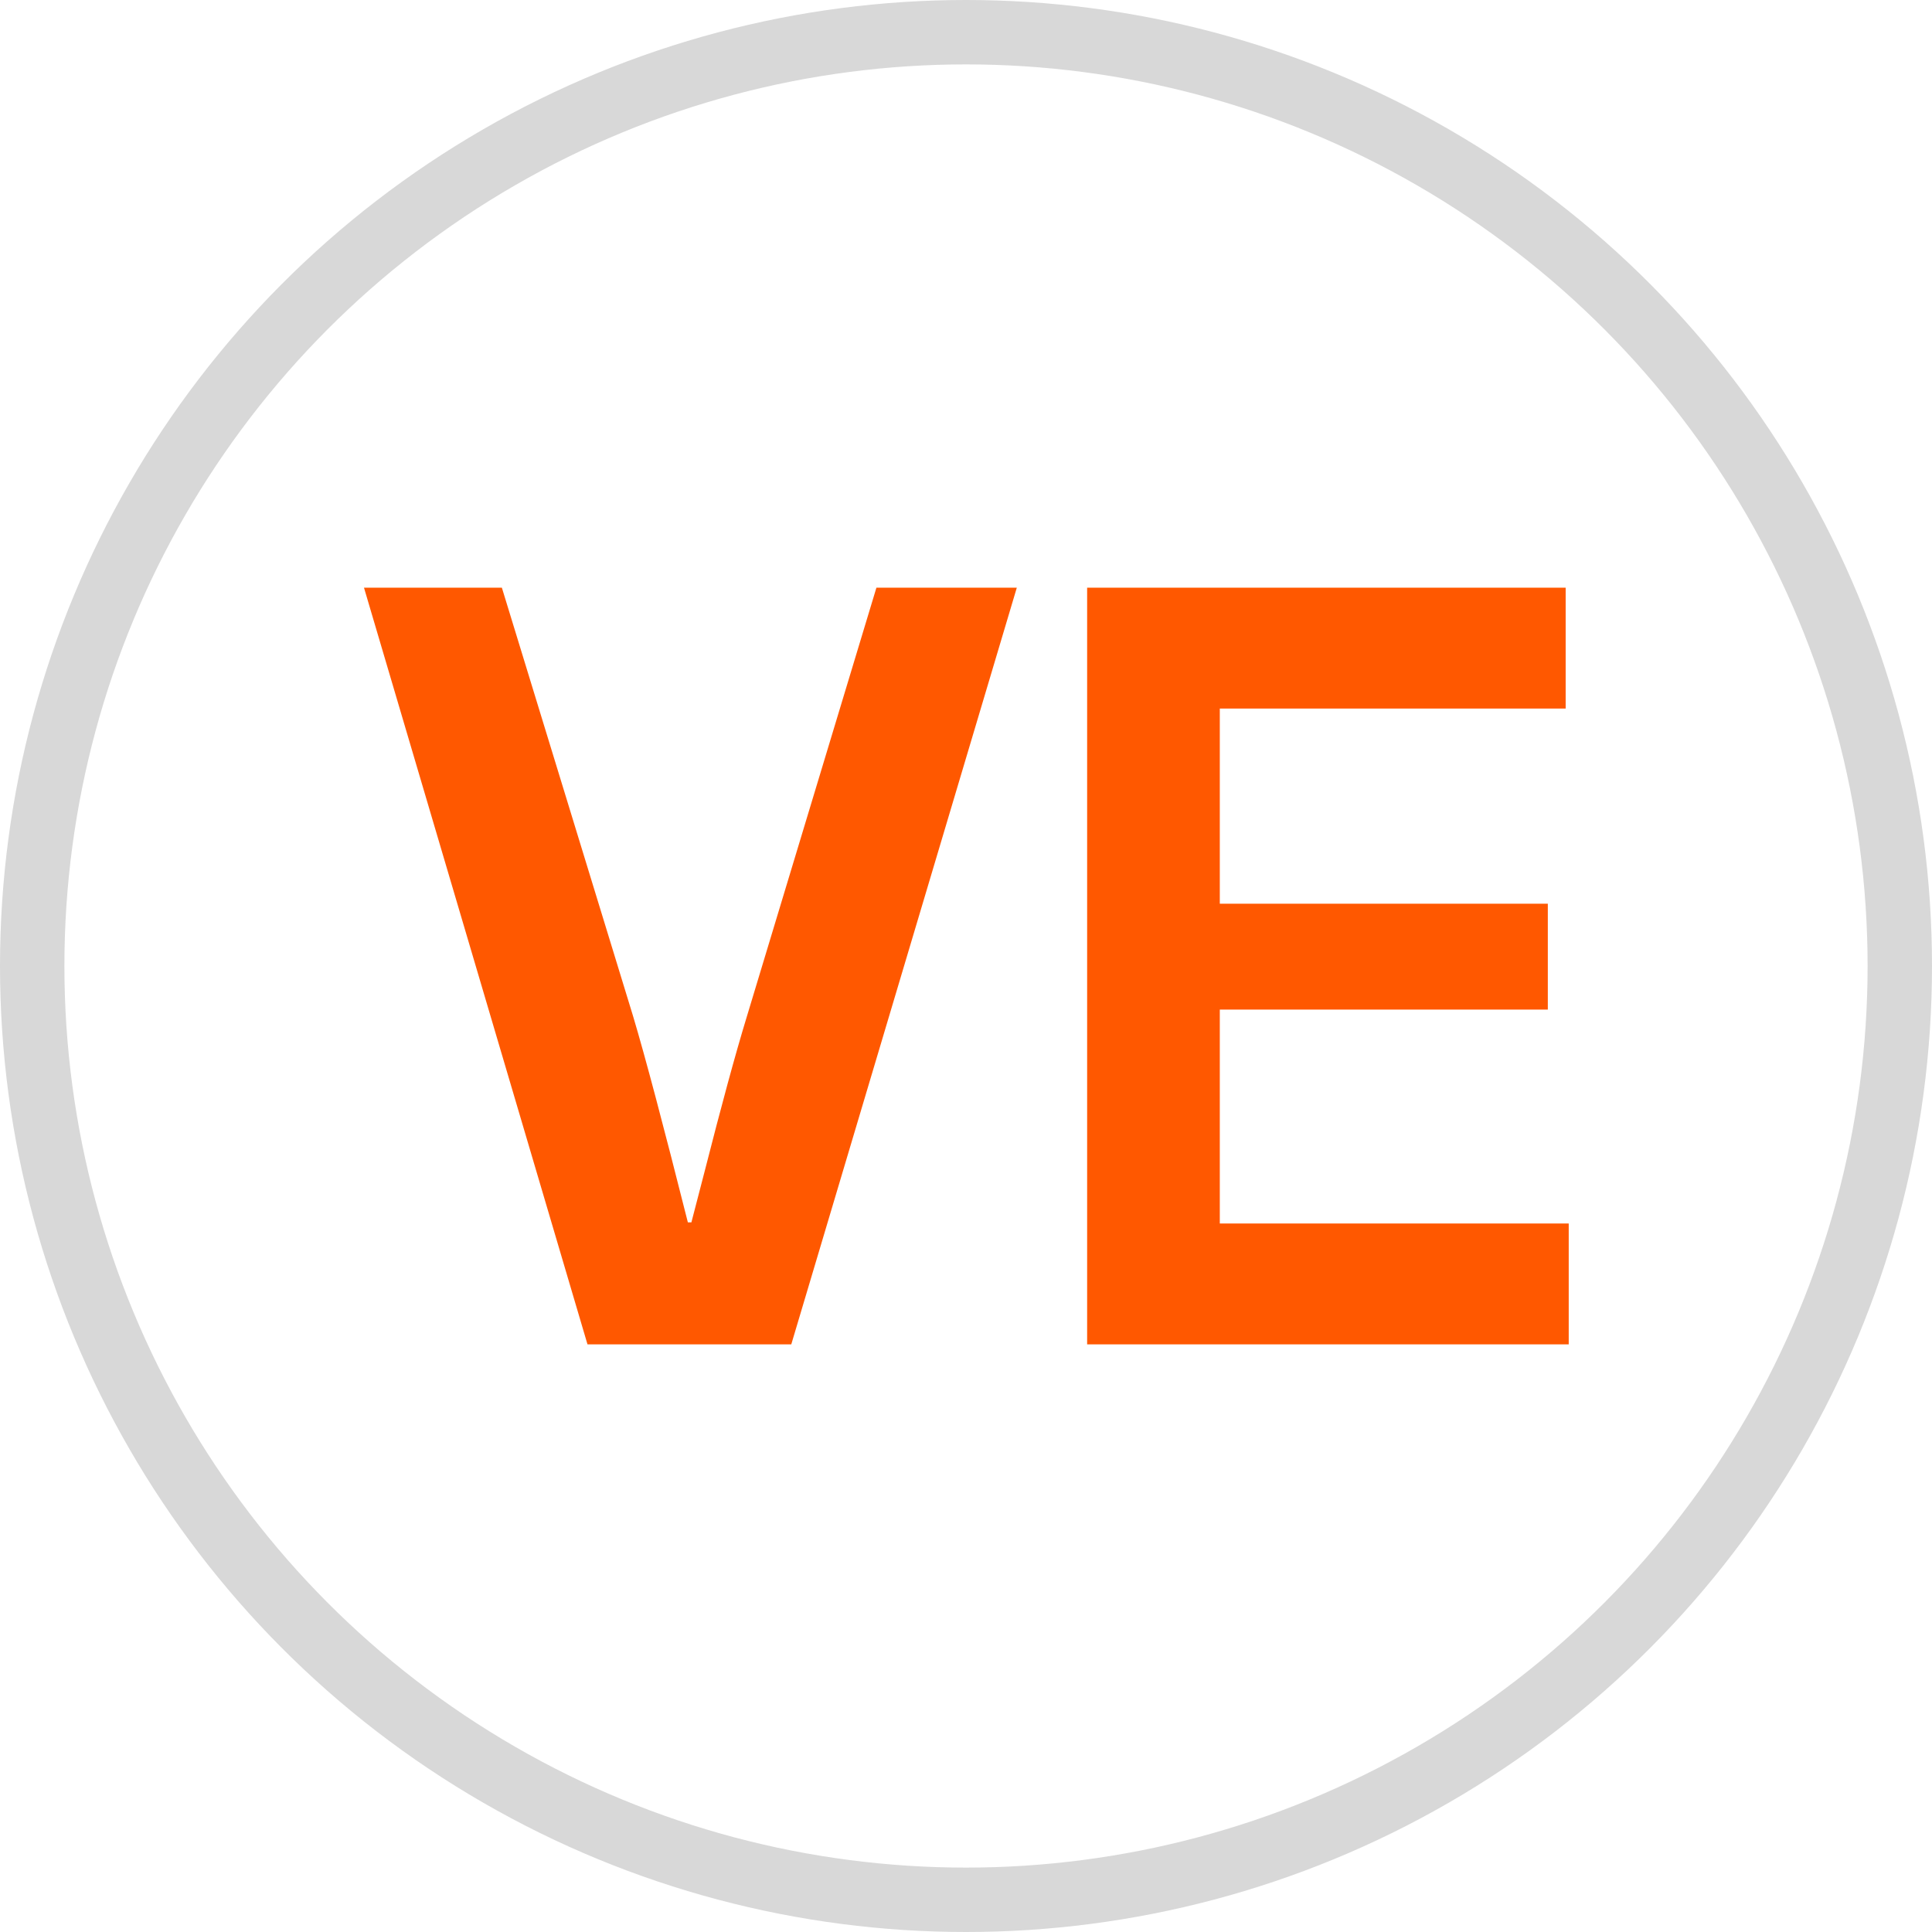 <?xml version="1.0" encoding="UTF-8"?>
<svg width="60px" height="60px" viewBox="0 0 60 60" version="1.1" xmlns="http://www.w3.org/2000/svg" xmlns:xlink="http://www.w3.org/1999/xlink">
    <title>Designs/Icons/Products/Vitreous enamel</title>
    <g id="X.X---ICONS-+-STYLEGUIDE" stroke="none" stroke-width="1" fill="none" fill-rule="evenodd">
        <g id="X.X-MISC-SITE-ASSETS" transform="translate(-185, -3073)">
            <g id="PRODUCT-ICONS" transform="translate(80, 2603)">
                <g id="Group" transform="translate(105, 470)">
                    <g id="Oval" stroke="#D8D8D8" stroke-width="2">
                        <g>
                            <circle cx="30" cy="30" r="29"></circle>
                        </g>
                    </g>
                    <g id="Vitreous-enamel" transform="translate(11, 18)" fill="#FF5800">
                        <path d="M12.192,13.576 C11.828,14.768 11.397,16.363 10.887,18.363 L10.472,19.961 L10.362,19.961 C9.607,16.966 9.042,14.832 8.661,13.558 L4.586,0.251 L0.304,0.251 L7.245,23.75 L13.574,23.75 L20.578,0.251 L16.218,0.251 L12.192,13.576 Z M37.623,4.005 L37.623,0.251 L22.762,0.251 L22.762,23.75 L37.718,23.75 L37.718,19.997 L26.882,19.997 L26.882,13.353 L37.069,13.353 L37.069,10.065 L26.882,10.065 L26.882,4.005 L37.623,4.005 Z" id="Fill-3"></path>
                    </g>
                </g>
            </g>
        </g>
    </g>
</svg>